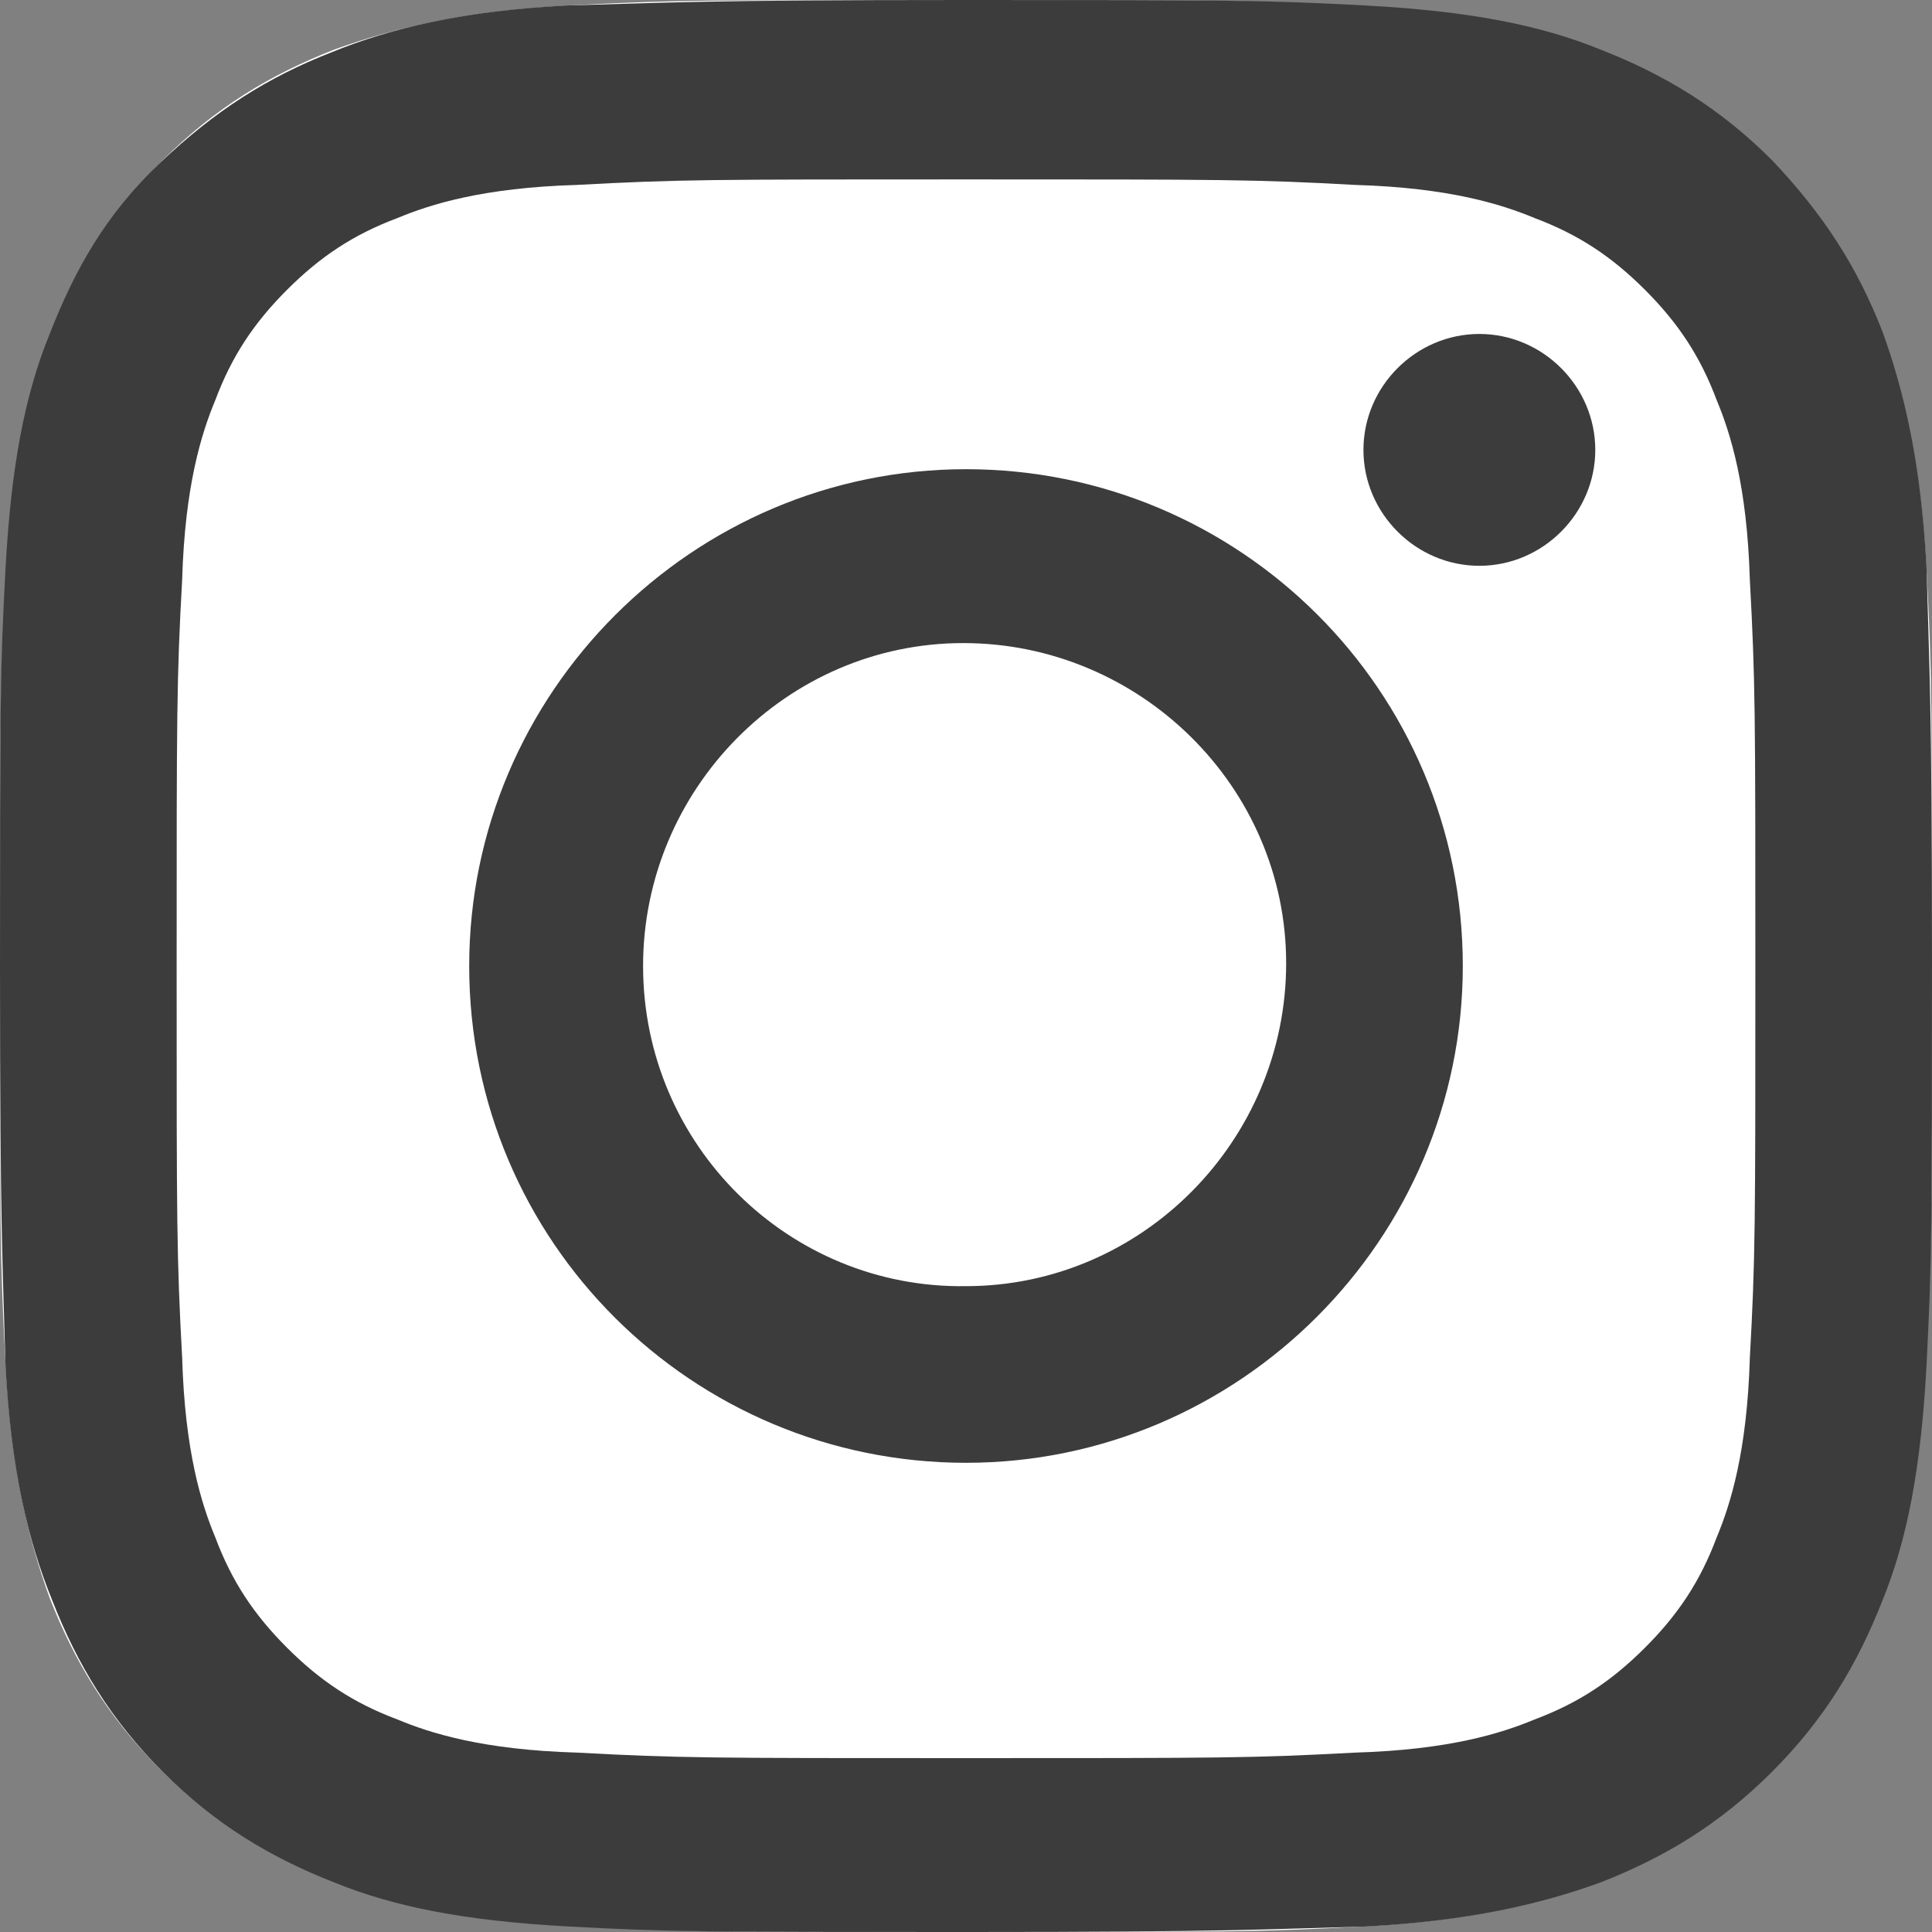 <?xml version="1.0" encoding="utf-8"?>
<!-- Generator: Adobe Illustrator 28.2.0, SVG Export Plug-In . SVG Version: 6.00 Build 0)  -->
<svg version="1.1" id="Layer_2" xmlns="http://www.w3.org/2000/svg" xmlns:xlink="http://www.w3.org/1999/xlink" x="0px" y="0px"
	 viewBox="0 0 70 70" style="enable-background:new 0 0 70 70;" xml:space="preserve">
<rect x="0" y="0" width="70" height="70" fill="#808080" stroke="none"/>
<style type="text/css">
	.st0{fill:#FFFFFF;}
	.st1{fill:#3C3C3C;}
</style>
<path class="st0" d="M35,0c-9.5,0-10.7,0-14.4,0.2S14.3,1,12.1,1.8c-2.3,0.9-4.3,2.1-6.2,4s-3.1,3.9-4,6.2c-0.9,2.2-1.5,4.8-1.6,8.5
	C0,24.3,0,25.5,0,35s0,10.7,0.2,14.4s0.8,6.3,1.6,8.5c0.9,2.3,2.1,4.3,4,6.2c1.9,1.9,3.9,3.1,6.2,4c2.2,0.9,4.8,1.5,8.5,1.6
	C24.3,70,25.5,70,35,70s10.7,0,14.4-0.2s6.3-0.8,8.5-1.6c2.3-0.9,4.3-2.1,6.2-4c1.9-1.9,3.1-3.9,4-6.2c0.9-2.2,1.5-4.8,1.6-8.5
	C70,45.7,70,44.5,70,35s0-10.7-0.2-14.4s-0.8-6.3-1.6-8.5c-0.9-2.3-2.1-4.3-4-6.2s-3.9-3.1-6.2-4c-2.2-0.9-4.8-1.5-8.5-1.6
	C45.7,0,44.5,0,35,0z"/>
<path class="st1" d="M20.5,0.2C16.8,0.4,14.2,1,12,1.9C9.7,2.8,7.8,4,5.8,5.9s-3.1,3.9-4,6.2c-0.9,2.2-1.4,4.8-1.6,8.5
	S0,25.6,0,35.1s0.1,10.7,0.2,14.4C0.4,53.2,1,55.8,1.9,58c0.9,2.3,2.1,4.3,4,6.2c1.9,1.9,3.9,3.1,6.2,4c2.2,0.9,4.8,1.4,8.5,1.6
	s5,0.2,14.5,0.2s10.7-0.1,14.4-0.2c3.7-0.2,6.3-0.8,8.5-1.6c2.3-0.9,4.3-2.1,6.2-4c1.9-1.9,3.1-3.9,4-6.2c0.9-2.2,1.4-4.8,1.6-8.5
	C70,45.6,70,44.4,70,34.9s-0.1-10.7-0.2-14.4c-0.2-3.7-0.8-6.3-1.6-8.5c-0.9-2.3-2.1-4.2-4-6.2c-1.9-1.9-3.9-3.1-6.2-4
	c-2.2-0.9-4.8-1.4-8.5-1.6S44.4,0,34.9,0S24.2,0.1,20.5,0.2 M20.9,63.5c-3.4-0.1-5.3-0.7-6.5-1.2c-1.6-0.6-2.8-1.4-4-2.6
	c-1.2-1.2-2-2.4-2.6-4c-0.5-1.2-1.1-3.1-1.2-6.5c-0.2-3.7-0.2-4.8-0.2-14.1s0-10.5,0.2-14.1c0.1-3.4,0.7-5.3,1.2-6.5
	c0.6-1.6,1.4-2.8,2.6-4s2.4-2,4-2.6c1.2-0.5,3.1-1.1,6.5-1.2c3.7-0.2,4.8-0.2,14.1-0.2s10.5,0,14.1,0.2c3.4,0.1,5.3,0.7,6.5,1.2
	c1.6,0.6,2.8,1.4,4,2.6s2,2.4,2.6,4c0.5,1.2,1.1,3.1,1.2,6.5c0.2,3.7,0.2,4.8,0.2,14.1s0,10.5-0.2,14.1c-0.1,3.4-0.7,5.3-1.2,6.5
	c-0.6,1.6-1.4,2.8-2.6,4c-1.2,1.2-2.4,2-4,2.6c-1.2,0.5-3.1,1.1-6.5,1.2c-3.7,0.2-4.8,0.2-14.1,0.2C25.7,63.7,24.6,63.7,20.9,63.5
	 M49.4,16.3c0,2.3,1.9,4.2,4.2,4.2s4.2-1.9,4.2-4.2s-1.9-4.2-4.2-4.2l0,0C51.3,12.1,49.4,14,49.4,16.3 M17,35c0,10,8.1,18,18,18
	s18-8.1,18-18c0-10-8.1-18-18-18S17,25.1,17,35 M23.3,35c0-6.4,5.2-11.7,11.6-11.7s11.7,5.2,11.7,11.6S41.4,46.6,35,46.6
	C28.6,46.7,23.3,41.5,23.3,35L23.3,35"/>
</svg>
